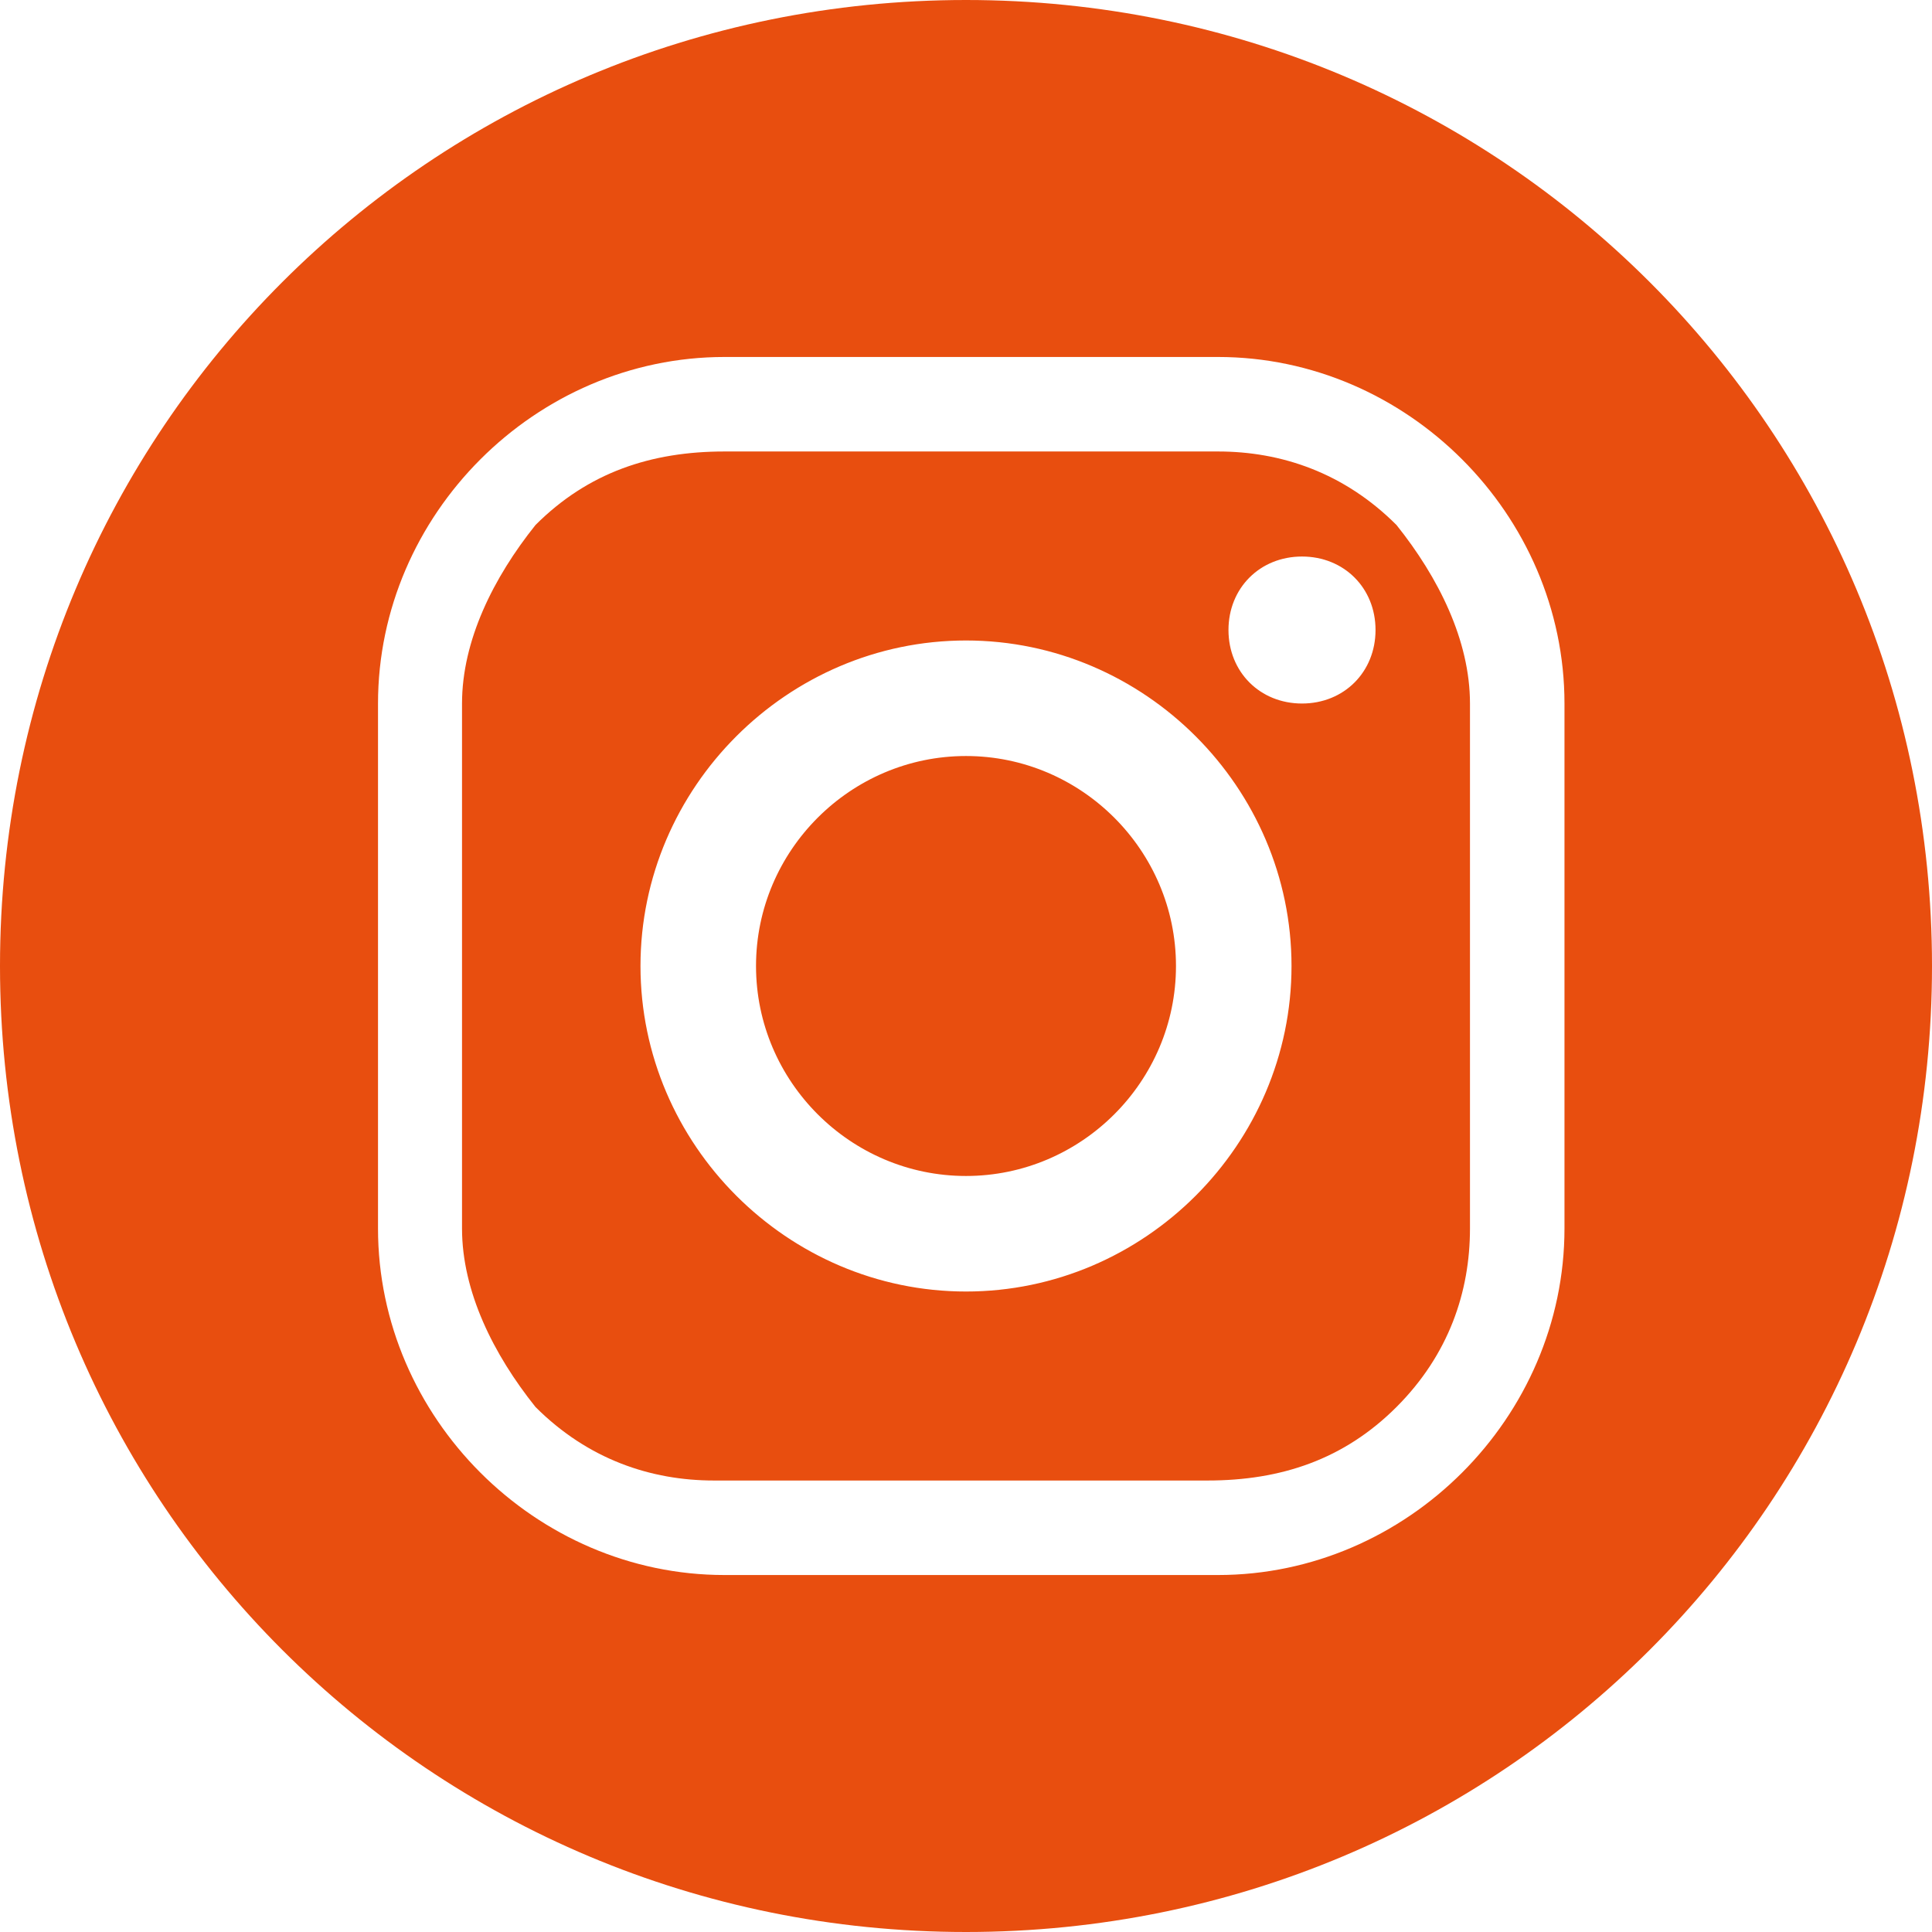 <svg width="35" height="35" viewBox="0 0 35 35" fill="none" xmlns="http://www.w3.org/2000/svg">
<path d="M21.304 17.5C21.304 15.408 19.592 13.696 17.5 13.696C15.408 13.696 13.696 15.408 13.696 17.5C13.696 19.592 15.408 21.304 17.5 21.304C19.592 21.304 21.304 19.592 21.304 17.5ZM24.919 11.413C24.919 12.174 24.348 12.745 23.587 12.745C22.826 12.745 22.255 12.174 22.255 11.413C22.255 10.652 22.826 10.082 23.587 10.082C24.348 10.082 24.919 10.652 24.919 11.413ZM23.397 17.5C23.397 20.734 20.734 23.397 17.5 23.397C14.266 23.397 11.603 20.734 11.603 17.5C11.603 14.266 14.266 11.603 17.5 11.603C20.734 11.603 23.397 14.266 23.397 17.5ZM25.299 25.489C26.25 24.538 26.63 23.397 26.63 22.255V12.745C26.63 11.603 26.06 10.462 25.299 9.511C24.348 8.56 23.206 8.179 22.065 8.179H13.125C11.793 8.179 10.652 8.56 9.701 9.511C8.94 10.462 8.37 11.603 8.37 12.745V22.255C8.37 23.397 8.94 24.538 9.701 25.489C10.652 26.44 11.793 26.821 12.935 26.821H21.875C23.206 26.821 24.348 26.44 25.299 25.489ZM28.342 22.255C28.342 25.679 25.489 28.533 22.065 28.533H13.125C9.701 28.533 6.848 25.679 6.848 22.255V12.745C6.848 9.321 9.701 6.467 13.125 6.467H22.065C25.489 6.467 28.342 9.321 28.342 12.745V22.255ZM35 17.5C35 7.799 27.201 0 17.5 0C7.799 0 0 7.799 0 17.5C0 27.201 7.799 35 17.5 35C27.201 35 35 27.201 35 17.5Z" fill="#E84E0F"/>
</svg>

